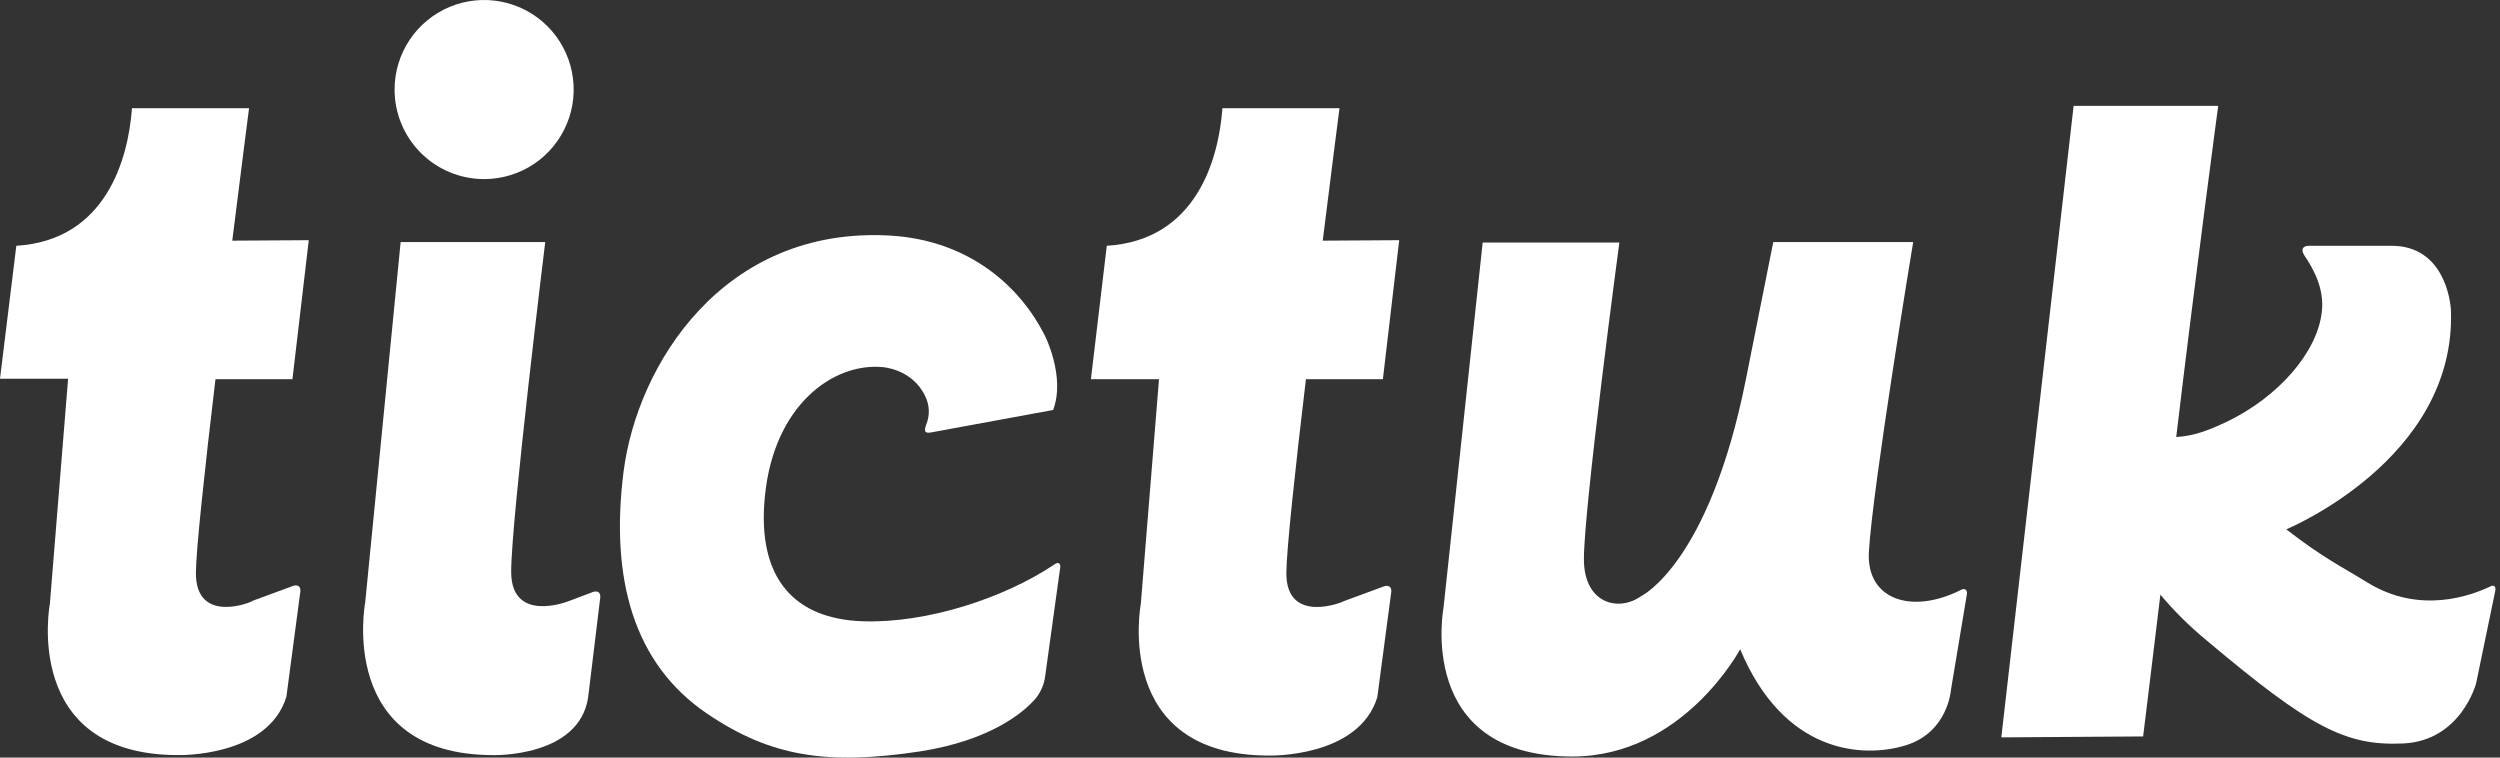 <svg width="132" height="40" viewBox="0 0 132 40" fill="none" xmlns="http://www.w3.org/2000/svg">
<rect x="0" y="0" width="132" height="40" fill="#333333" stroke="none"/>
<g clip-path="url(#clip0_436_509)">
<path d="M129.41 16.401C129.385 15.785 128.991 12.978 126.282 12.978H121.924C121.554 12.978 121.48 13.199 121.677 13.495C122.071 14.086 122.761 15.194 122.588 16.499C122.342 18.592 120.323 20.956 117.54 22.286C116.752 22.656 115.89 23.025 114.905 23.074C115.915 14.578 117.121 5.59 117.121 5.59H109.487L105.67 38.933L113.157 38.884C113.255 38.072 113.649 34.895 114.068 31.398C114.805 32.275 115.621 33.083 116.506 33.811C121.948 38.392 123.844 39.401 126.898 39.254C129.952 39.106 130.74 36.077 130.74 36.077L131.749 31.201C131.799 30.955 131.675 30.856 131.454 30.979C130.469 31.447 127.76 32.457 125.002 30.758C123.647 29.92 122.687 29.477 120.717 27.95C120.692 27.95 129.681 24.281 129.41 16.401Z" fill="white"/>
<path d="M21.154 12.781L19.282 31.817C19.282 31.817 17.756 39.87 26.055 39.87C26.055 39.87 30.586 39.993 31.054 36.816L31.694 31.546C31.718 31.3 31.571 31.177 31.325 31.251L30.019 31.743C30.019 31.743 26.99 32.95 26.99 30.192C26.99 27.434 28.788 12.781 28.788 12.781H21.154Z" fill="white"/>
<path d="M20.834 4.728C20.834 3.793 21.111 2.879 21.631 2.101C22.15 1.324 22.889 0.718 23.753 0.36C24.617 0.002 25.567 -0.092 26.484 0.091C27.402 0.273 28.244 0.724 28.905 1.385C29.567 2.046 30.017 2.889 30.199 3.806C30.382 4.723 30.288 5.674 29.93 6.538C29.572 7.402 28.966 8.14 28.189 8.66C27.411 9.179 26.497 9.456 25.562 9.456C24.308 9.456 23.105 8.958 22.219 8.072C21.332 7.185 20.834 5.982 20.834 4.728Z" fill="white"/>
<path d="M93.628 12.781H101.016C101.016 12.781 98.874 25.71 98.677 29.133C98.529 31.669 100.942 32.457 103.528 31.152C103.75 31.029 103.897 31.152 103.848 31.398L103.011 36.422C103.011 36.422 102.863 38.663 100.622 39.353C98.381 40.042 94.195 39.821 91.88 34.28C91.88 34.28 88.875 39.944 83.014 39.944C74.716 39.944 76.218 32.088 76.218 32.088L78.286 12.806H85.502C85.502 12.806 83.63 26.769 83.63 29.527C83.63 31.866 85.452 32.334 86.659 31.472C86.659 31.472 90.23 29.773 92.175 20.07L93.628 12.781Z" fill="white"/>
<path d="M10.343 30.265C10.343 29.132 10.811 24.749 11.377 20.021H15.441L16.303 12.682L12.264 12.707C12.757 8.742 13.15 5.713 13.15 5.713H6.969C6.772 8.373 5.615 12.682 0.862 12.978L0 19.996H3.596L2.635 31.866C2.635 31.866 1.108 39.869 9.407 39.869C9.407 39.869 14.136 39.992 15.121 36.791L15.859 31.225C15.884 30.979 15.736 30.856 15.49 30.93L13.348 31.718C13.372 31.767 10.343 33.023 10.343 30.265Z" fill="white"/>
<path d="M67.919 30.265C67.919 29.132 68.387 24.749 68.953 20.021H73.016L73.878 12.682L69.84 12.707C70.332 8.742 70.726 5.713 70.726 5.713H64.545C64.348 8.373 63.191 12.682 58.438 12.978L57.6 20.021H61.196L60.235 31.89C60.235 31.89 58.709 39.894 67.007 39.894C67.007 39.894 71.736 40.017 72.721 36.816L73.46 31.25C73.484 31.004 73.336 30.881 73.09 30.954L70.948 31.743C70.972 31.767 67.919 33.023 67.919 30.265Z" fill="white"/>
<path d="M49.178 22.829C48.809 22.903 48.784 22.755 48.907 22.41C49.004 22.174 49.049 21.921 49.041 21.666C49.032 21.411 48.97 21.161 48.858 20.933C48.169 19.455 46.568 19.381 46.568 19.381C43.982 19.159 40.855 21.4 40.387 26.203C39.944 30.61 42.012 32.679 45.534 32.802C48.932 32.925 53.045 31.571 55.68 29.798C55.877 29.65 56.024 29.749 55.975 29.995L55.187 35.684C55.136 36.115 54.965 36.525 54.694 36.865C54.005 37.678 52.207 39.106 48.587 39.673C43.687 40.412 40.707 39.968 37.333 37.678C33.442 35.043 32.211 30.537 32.925 24.897C33.639 19.307 38.146 11.944 46.987 12.437C51.173 12.683 53.857 15.121 55.162 17.706C55.162 17.706 56.271 19.874 55.606 21.647L49.178 22.829Z" fill="white"/>
</g>
<defs>
<clipPath id="clip0_436_509">
<rect width="131.759" height="40" fill="white"/>
</clipPath>
</defs>
</svg>
